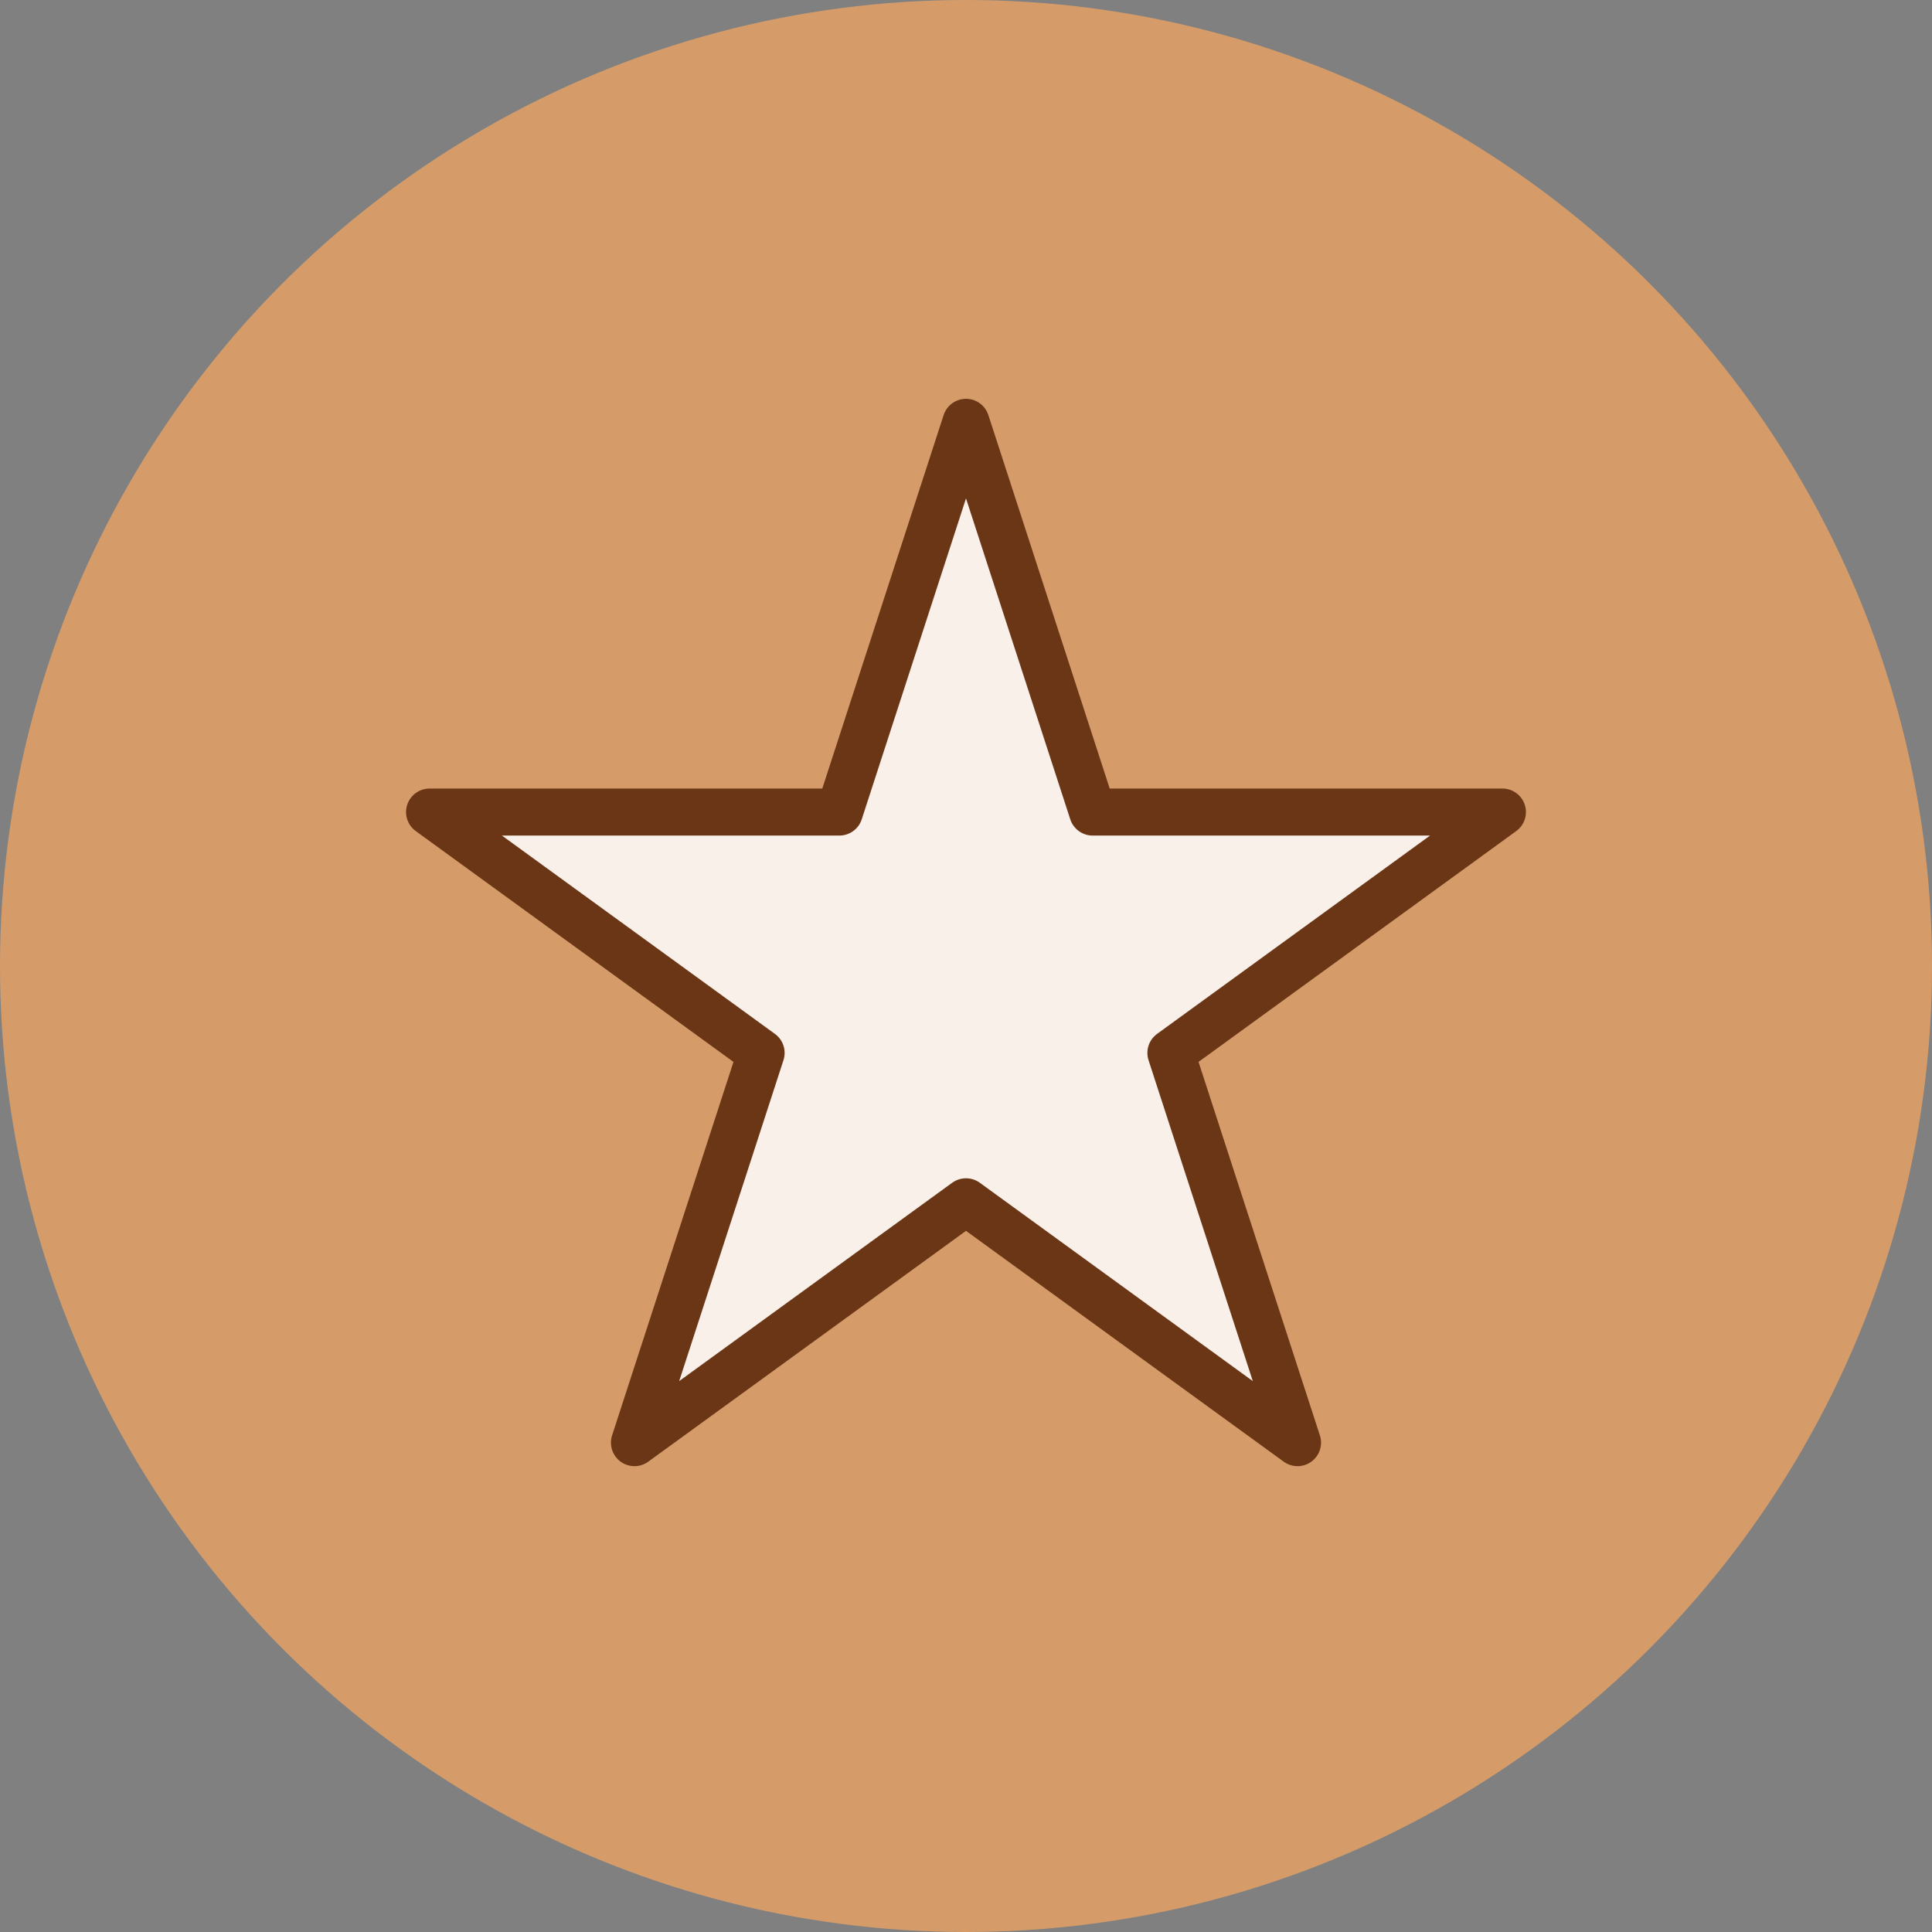 <!-- Generator: Adobe Illustrator 18.1.1, SVG Export Plug-In  -->
<svg version="1.1"
	 xmlns="http://www.w3.org/2000/svg" xmlns:xlink="http://www.w3.org/1999/xlink" xmlns:a="http://ns.adobe.com/AdobeSVGViewerExtensions/3.0/"
	 x="0px" y="0px" width="82.176px" height="82.176px" viewBox="0 0 82.176 82.176" enable-background="new 0 0 82.176 82.176"
	 xml:space="preserve">
<rect x="0" y="0" width="82.176" height="82.176" fill="#808080" stroke="none"/>
<defs>
</defs>
<g>
	<circle fill="#D59C6A" cx="41.088" cy="41.088" r="41.088"/>
	
		<polygon fill="#F9F0E9" stroke="#6B3616" stroke-width="2" stroke-linecap="round" stroke-linejoin="round" stroke-miterlimit="10" points="
		41.088,17.963 46.474,34.54 63.904,34.54 49.803,44.785 55.189,61.362 41.088,51.117 26.986,61.362 32.373,44.785 18.271,34.54 
		35.702,34.54 	"/>
</g>
</svg>